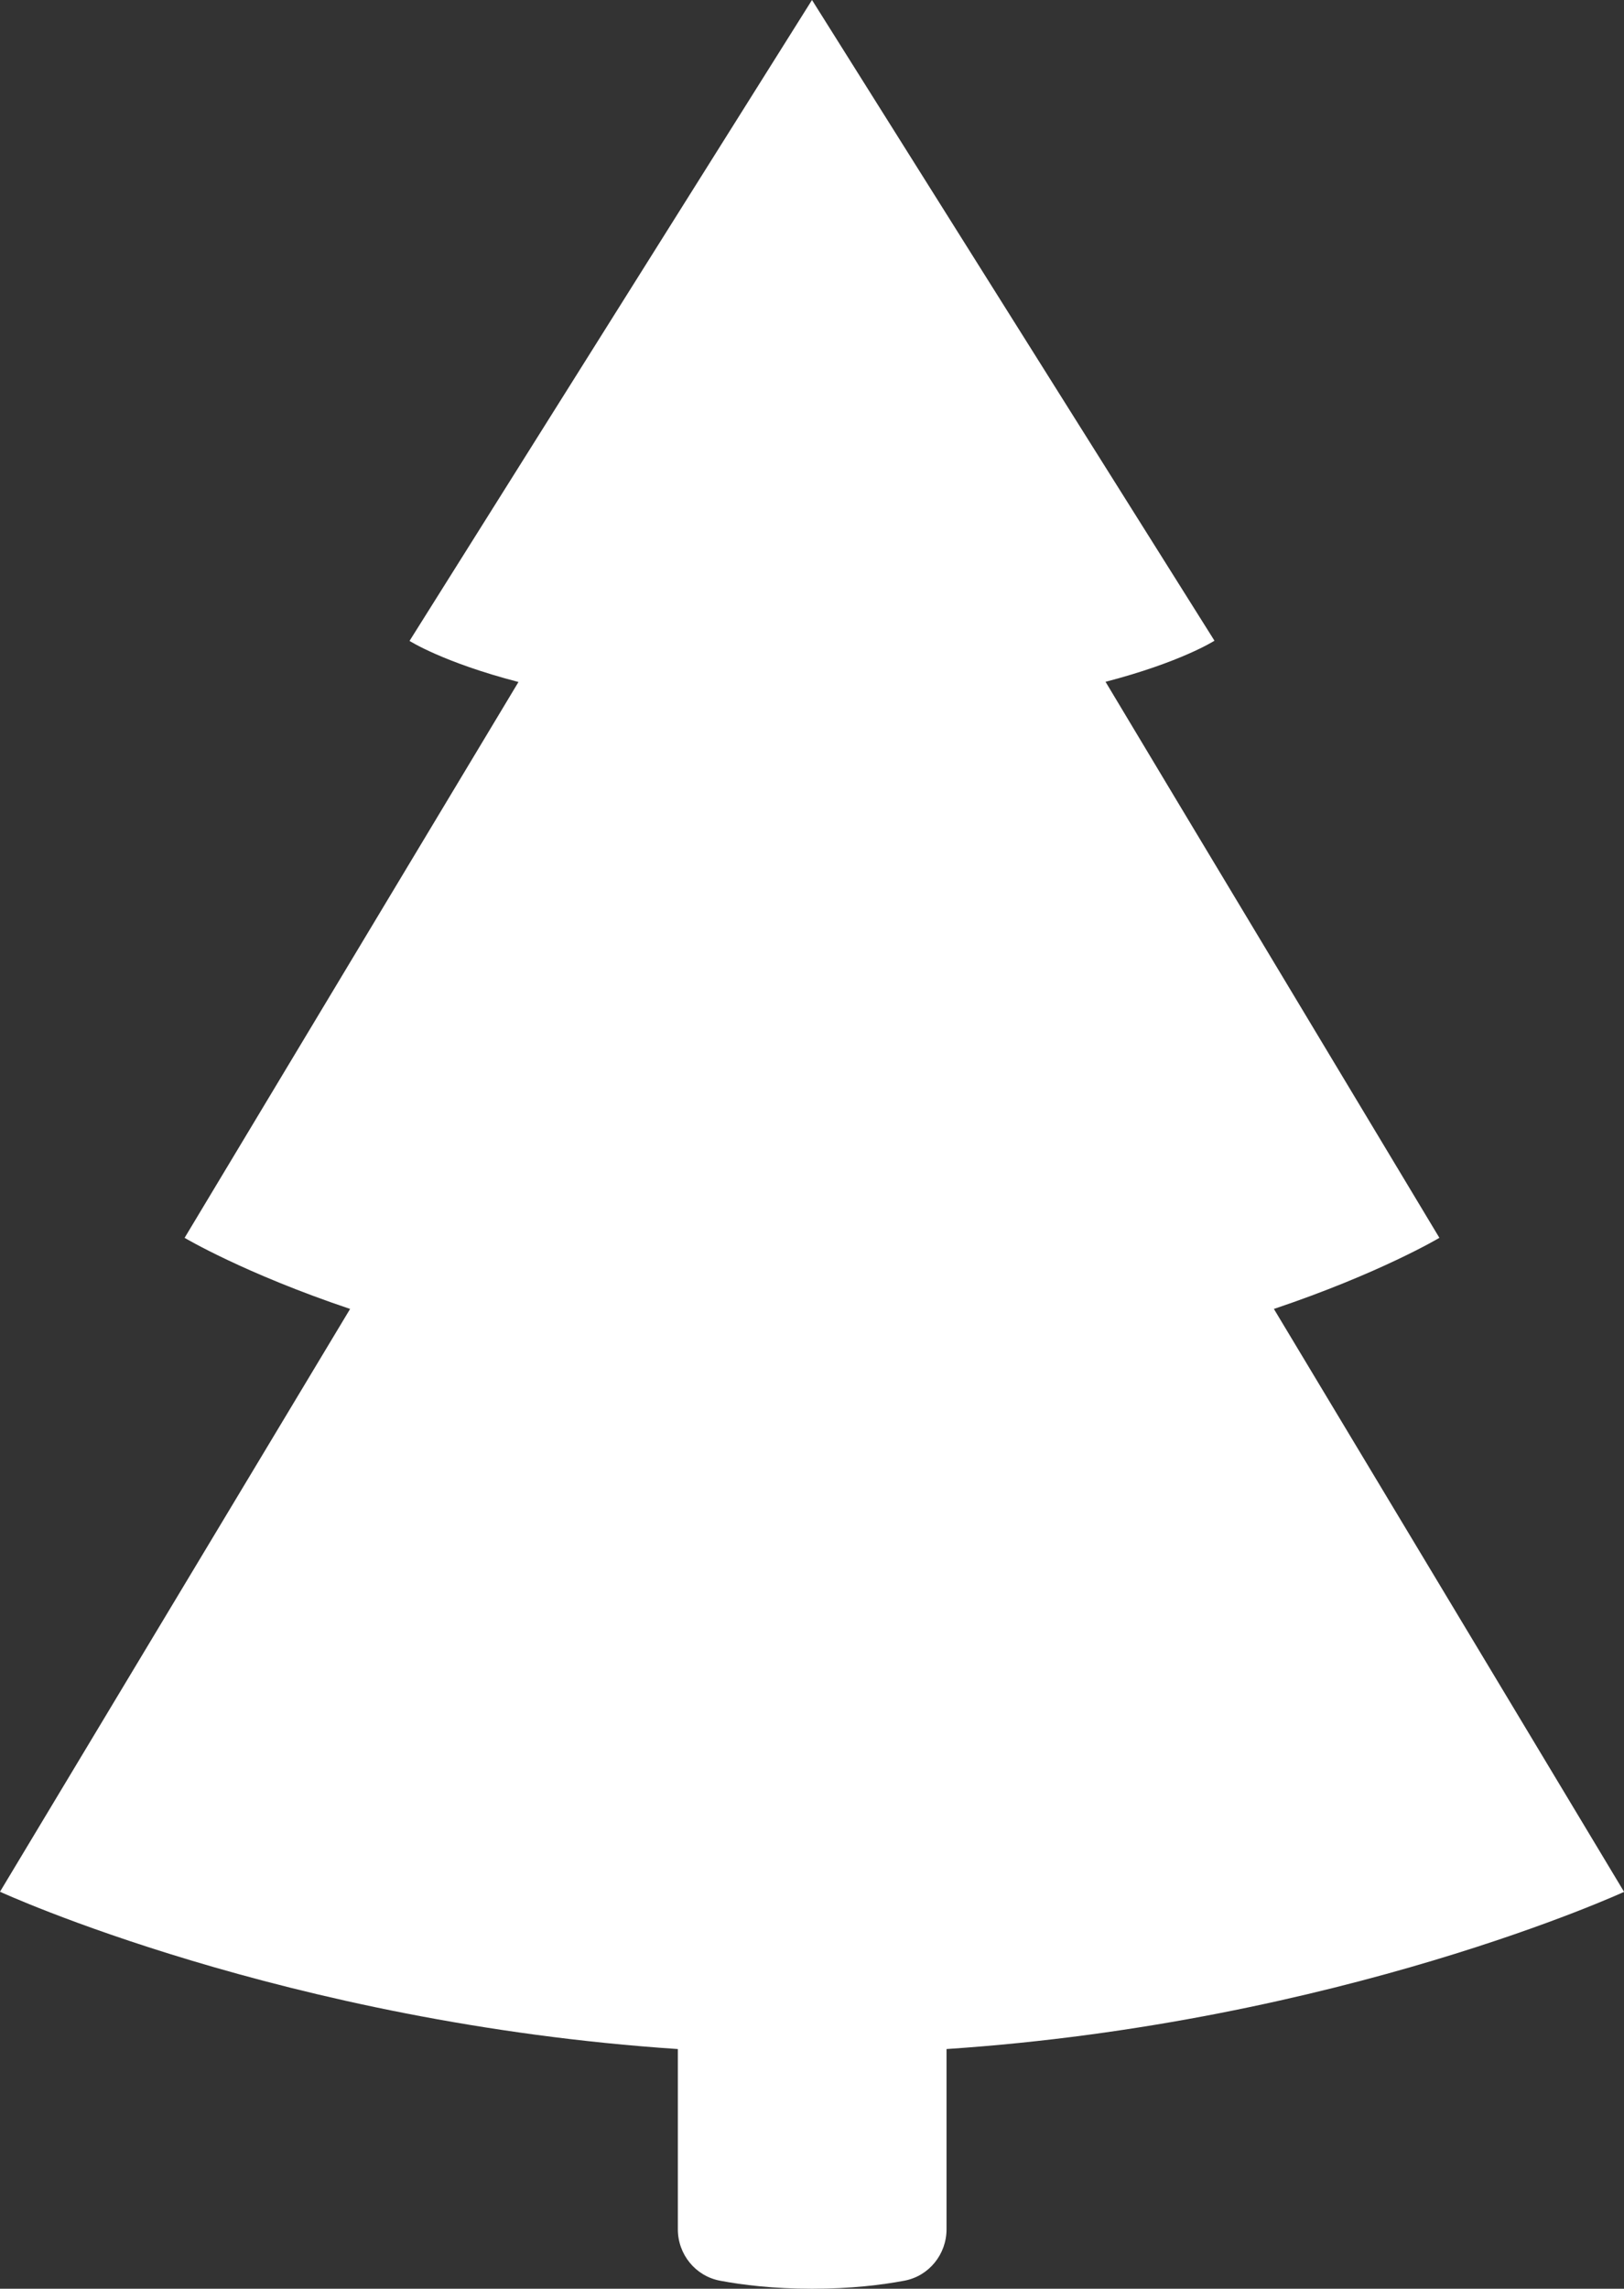 <?xml version="1.0" encoding="UTF-8"?>
<svg id="Layer_2" data-name="Layer 2" xmlns="http://www.w3.org/2000/svg" viewBox="0 0 84.98 119.74">
  <rect x="0" y="0" width="84.98" height="119.74" fill="#333333" stroke="none"/>
  <defs>
    <style>
      .cls-1 {
        fill: #fff;
      }
    </style>
  </defs>
  <g id="Layer_2-2" data-name="Layer 2">
    <path class="cls-1" d="M84.98,98.97l-18.32-30.49c5.56-1.87,8.66-3.72,8.66-3.72l-13.77-22.92h0l-3.7-6.17c3.96-1.03,5.7-2.15,5.7-2.15L42.49,0l-21.06,33.53s1.74,1.12,5.7,2.15l-17.47,29.08s3.1,1.85,8.66,3.72L0,98.97s14.89,6.86,35.47,8.23v9.43c0,1.31.92,2.45,2.21,2.69,1.16.22,2.78.42,4.82.42s3.65-.2,4.82-.42c1.29-.24,2.21-1.38,2.21-2.69v-9.43c20.58-1.37,35.47-8.23,35.47-8.23Z"/>
  </g>
</svg>